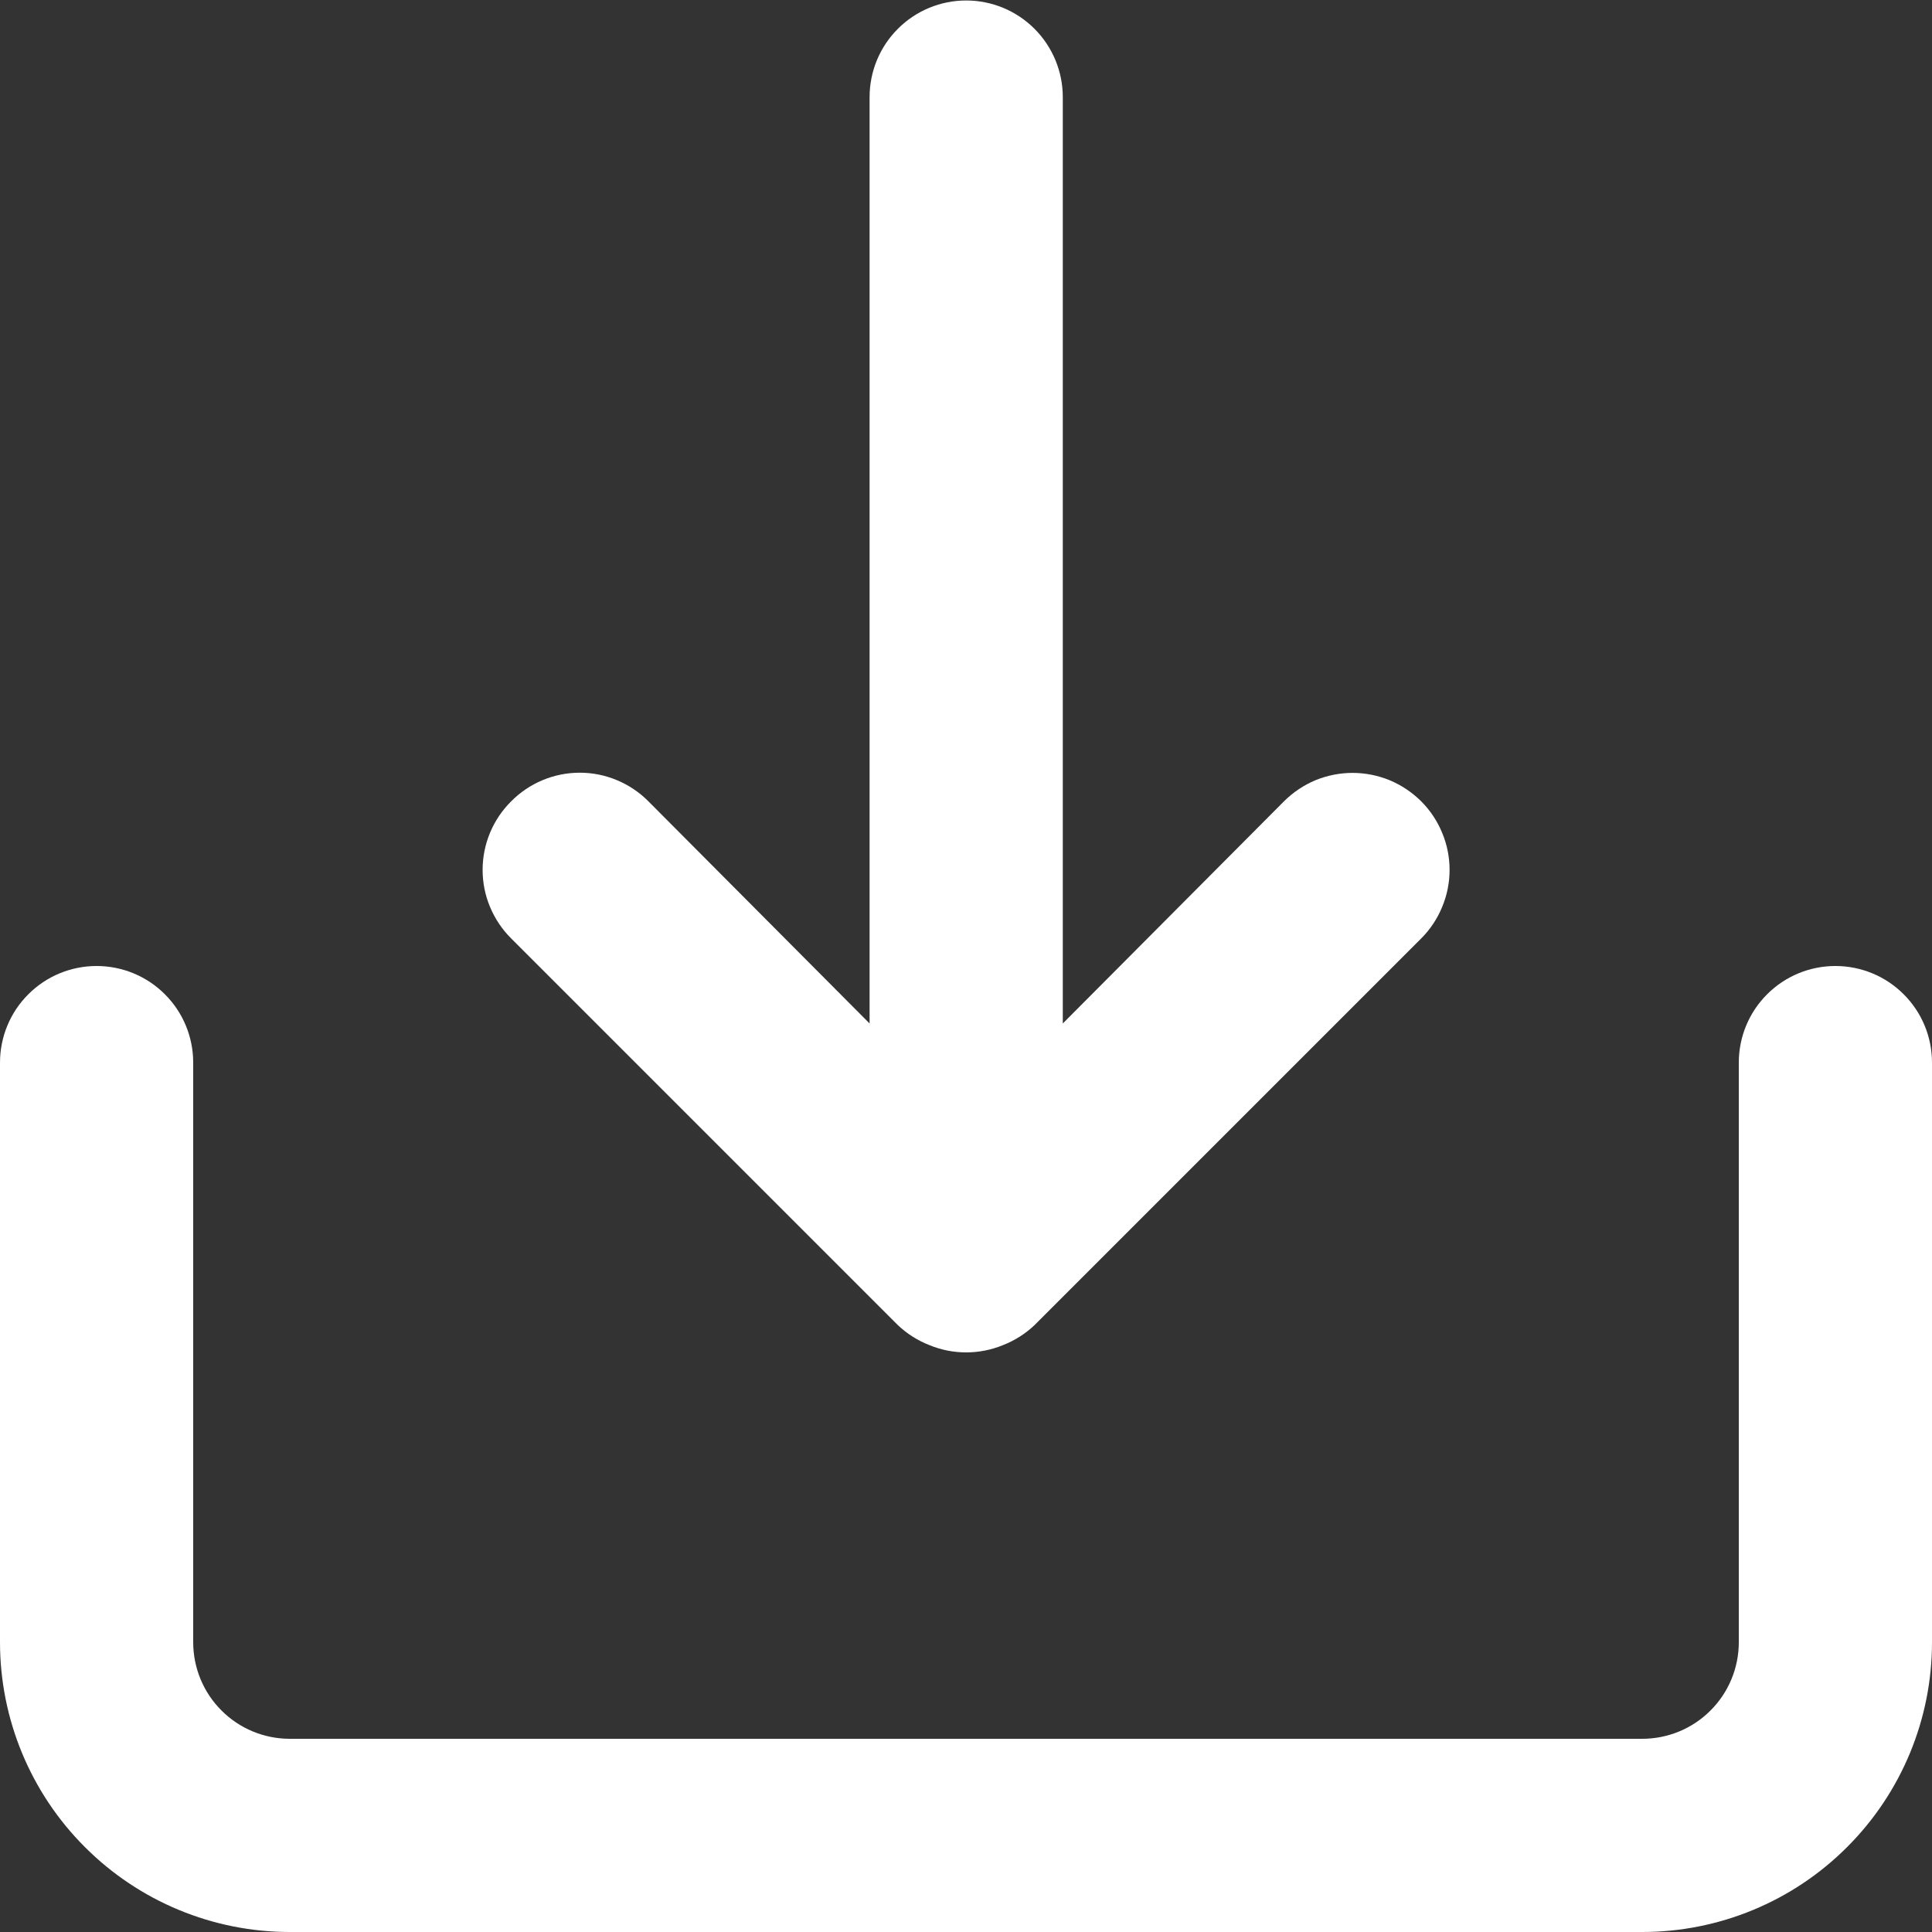 <svg width="20" height="20" viewBox="0 0 20 20" fill="none" xmlns="http://www.w3.org/2000/svg">
<rect x="0" y="0" width="20" height="20" fill="#333333" stroke="none"/>
<path d="M19 10C18.735 10 18.48 10.105 18.293 10.293C18.105 10.48 18 10.735 18 11V17C18 17.265 17.895 17.52 17.707 17.707C17.52 17.895 17.265 18 17 18H3C2.735 18 2.48 17.895 2.293 17.707C2.105 17.52 2 17.265 2 17V11C2 10.735 1.895 10.48 1.707 10.293C1.52 10.105 1.265 10 1 10C0.735 10 0.48 10.105 0.293 10.293C0.105 10.48 0 10.735 0 11V17C0 17.796 0.316 18.559 0.879 19.121C1.441 19.684 2.204 20 3 20H17C17.796 20 18.559 19.684 19.121 19.121C19.684 18.559 20 17.796 20 17V11C20 10.735 19.895 10.48 19.707 10.293C19.52 10.105 19.265 10 19 10Z" fill="white"/>
<path d="M11.002 10.595L13.292 8.295C13.385 8.202 13.496 8.128 13.617 8.077C13.739 8.027 13.87 8.001 14.002 8.001C14.134 8.001 14.264 8.027 14.386 8.077C14.508 8.128 14.618 8.202 14.712 8.295C14.805 8.388 14.879 8.499 14.929 8.621C14.98 8.742 15.006 8.873 15.006 9.005C15.006 9.137 14.98 9.267 14.929 9.389C14.879 9.511 14.805 9.622 14.712 9.715L10.712 13.715C10.617 13.806 10.505 13.877 10.382 13.925C10.138 14.025 9.865 14.025 9.622 13.925C9.499 13.877 9.387 13.806 9.292 13.715L5.292 9.715C5.198 9.622 5.124 9.511 5.073 9.389C5.022 9.268 4.996 9.137 4.996 9.005C4.996 8.873 5.022 8.742 5.073 8.62C5.124 8.498 5.198 8.388 5.292 8.295C5.385 8.201 5.495 8.127 5.617 8.076C5.739 8.025 5.87 7.999 6.002 7.999C6.134 7.999 6.264 8.025 6.386 8.076C6.508 8.127 6.619 8.201 6.712 8.295L9.002 10.595L9.002 1.005C9.002 0.74 9.107 0.485 9.295 0.298C9.482 0.11 9.737 0.005 10.002 0.005C10.267 0.005 10.521 0.11 10.709 0.298C10.896 0.485 11.002 0.74 11.002 1.005L11.002 10.595Z" fill="white"/>
</svg>

